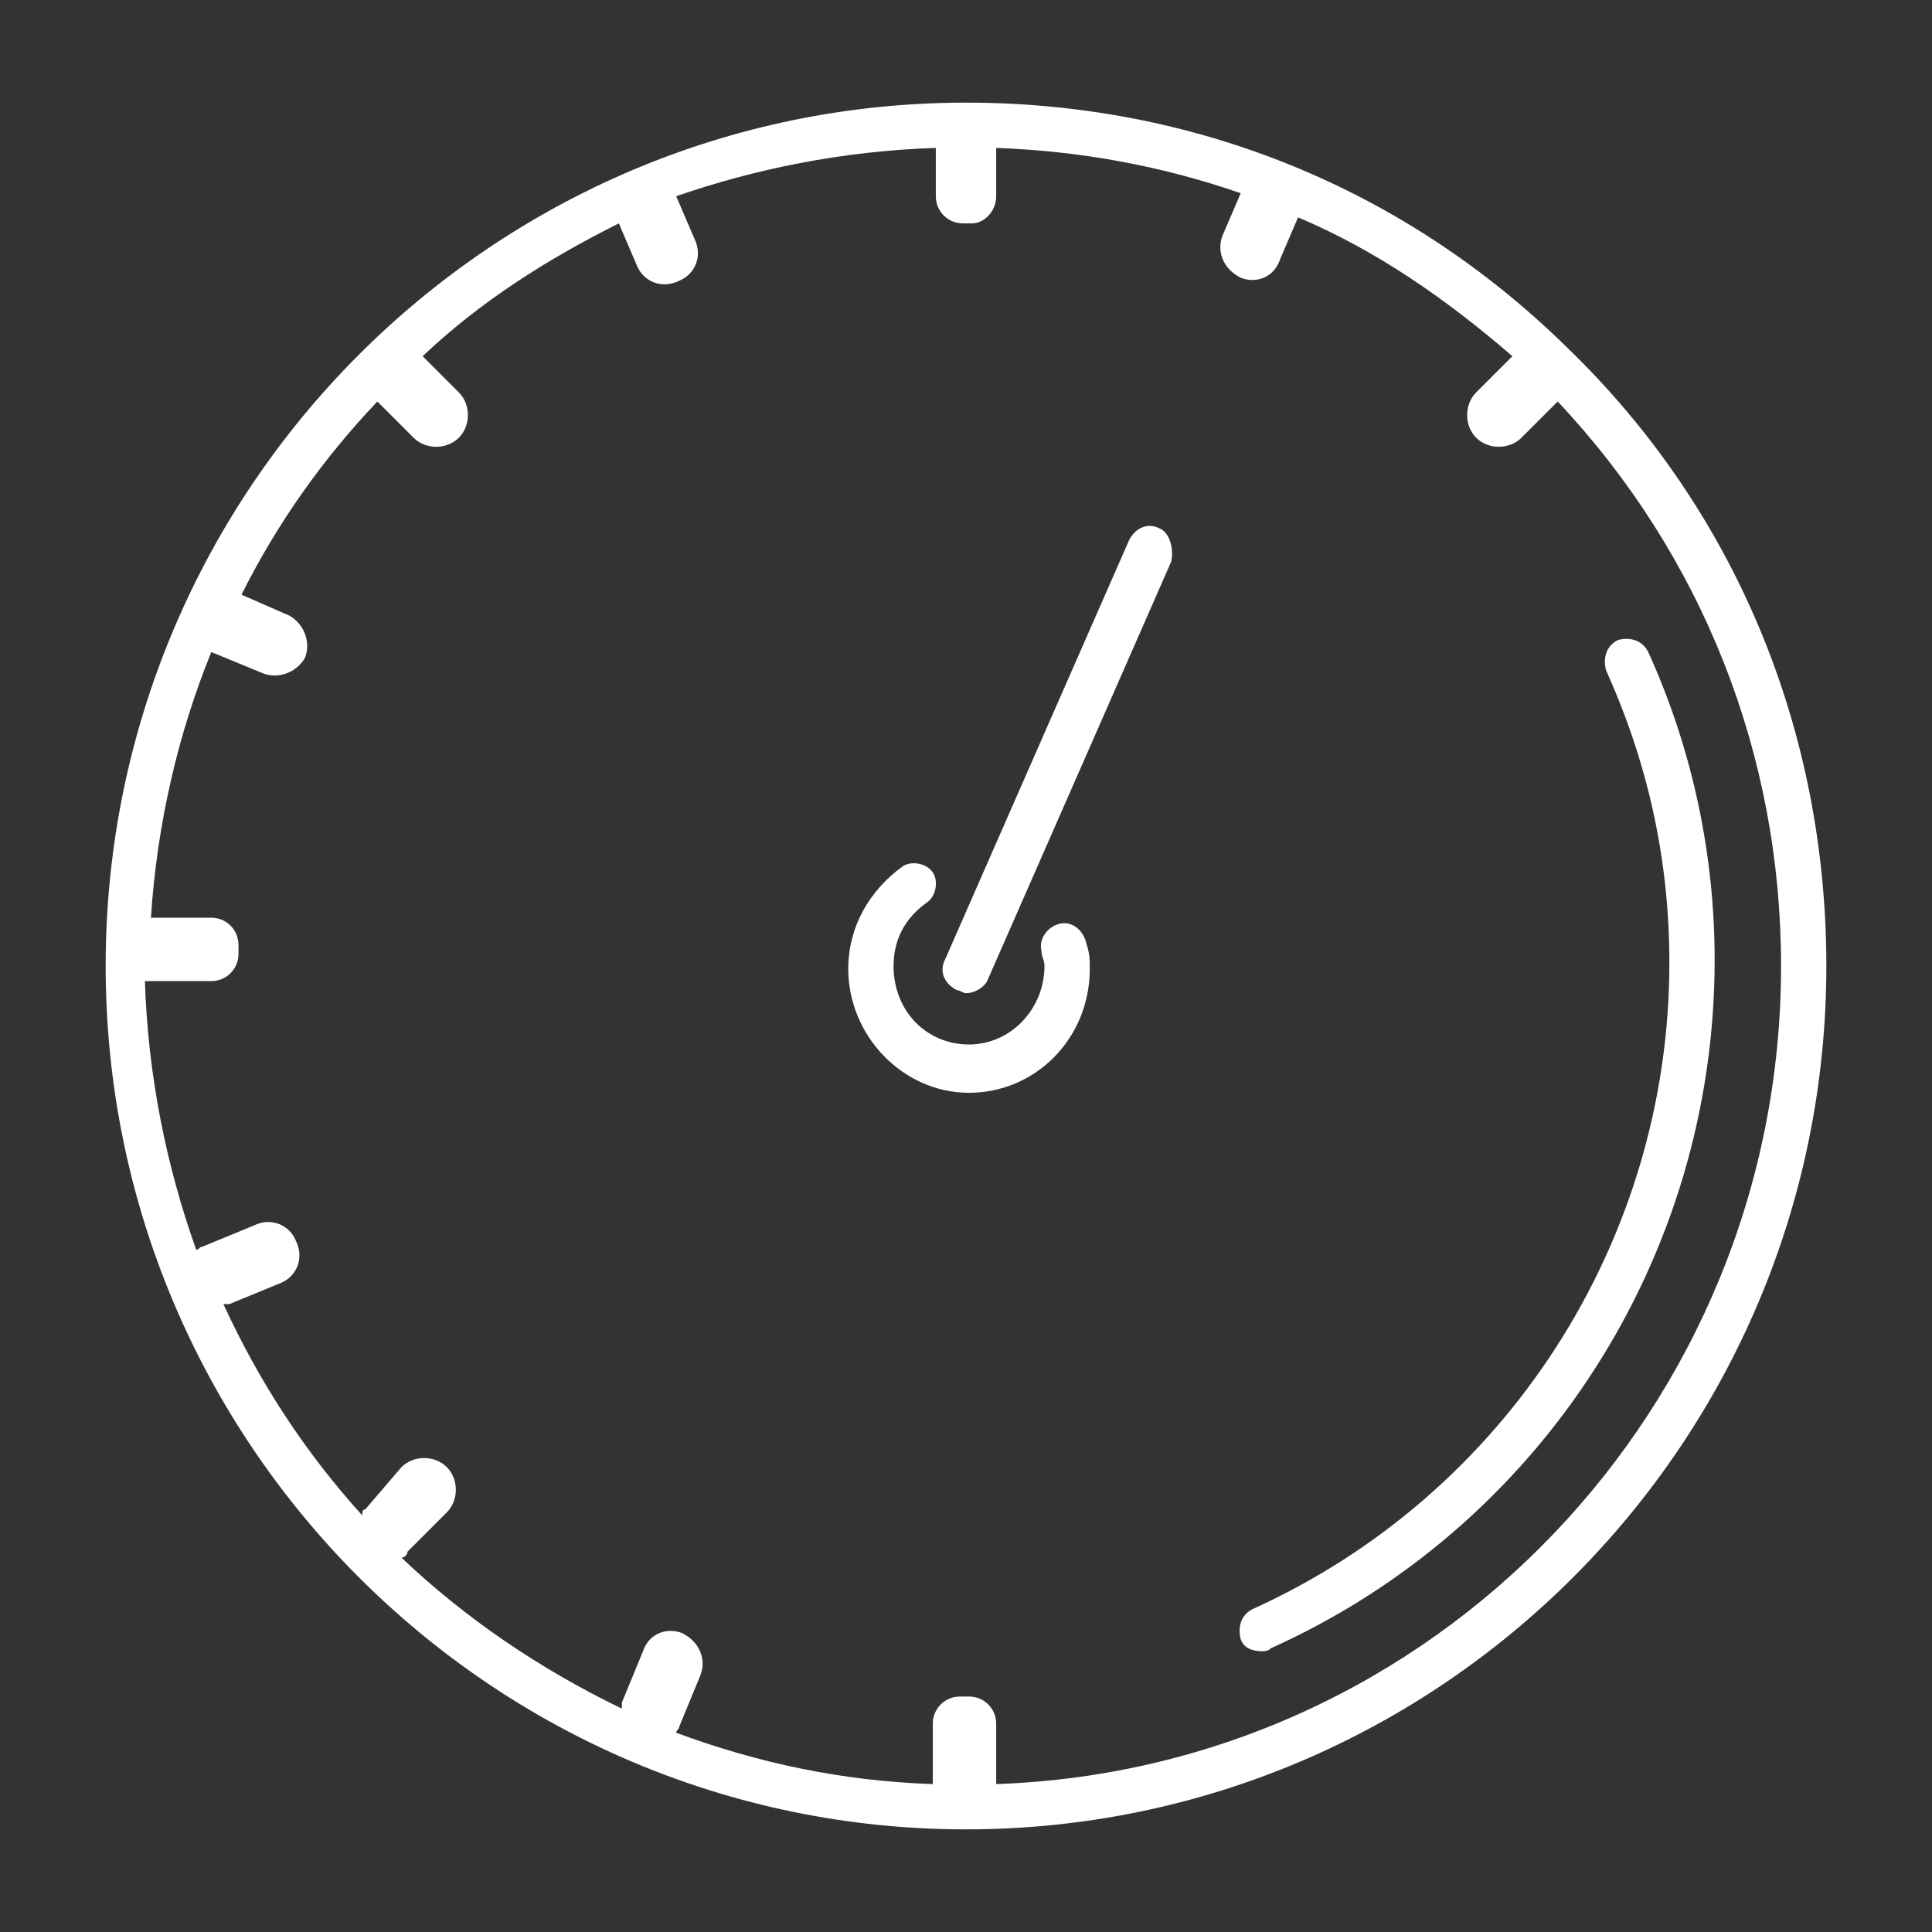 <?xml version="1.0" encoding="utf-8"?>
<!-- Generator: Adobe Illustrator 25.2.3, SVG Export Plug-In . SVG Version: 6.00 Build 0)  -->
<svg version="1.1" id="Layer_1" xmlns="http://www.w3.org/2000/svg" xmlns:xlink="http://www.w3.org/1999/xlink" x="0px" y="0px"
	 viewBox="0 0 64 64" style="enable-background:new 0 0 64 64;" xml:space="preserve">
<rect x="0" y="0" width="64" height="64" fill="#333333" stroke="none"/>
<style type="text/css">
	.st0{fill:#FFFFFF;}
</style>
<g>
	<path class="st0" d="M54.6,21.6c-0.2-0.4-0.6-0.5-1-0.4c-0.4,0.2-0.5,0.6-0.4,1c1.4,3.1,2.1,6.3,2.1,9.7c0,9.2-5.4,17.6-13.8,21.4
		c-0.4,0.2-0.5,0.6-0.4,1c0.1,0.3,0.4,0.4,0.7,0.4c0.1,0,0.2,0,0.3-0.1c8.9-4,14.7-12.9,14.7-22.8C56.8,28.4,56.1,24.9,54.6,21.6z"
		/>
	<path class="st0" d="M51.9,11.5C46.5,6.2,39.5,3.4,32,3.4C16.3,3.4,3.5,16.2,3.5,32c0,15.8,12.8,28.6,28.5,28.6
		c15.7,0,28.5-12.8,28.5-28.6C60.5,24.2,57.5,16.9,51.9,11.5z M33,59.1v-2c0-0.5-0.4-0.9-0.9-0.9h-0.3c-0.5,0-0.9,0.4-0.9,0.9v2
		c-3-0.1-5.8-0.7-8.5-1.7c0-0.1,0.1-0.1,0.1-0.2l0.7-1.7c0.2-0.5,0-1.1-0.6-1.4c-0.5-0.2-1.1,0-1.3,0.6l-0.7,1.7c0,0.1,0,0.1,0,0.2
		c-2.7-1.3-5.2-3-7.3-5c0.1,0,0.2-0.1,0.2-0.2l1.3-1.3c0.4-0.4,0.4-1.1,0-1.5c-0.4-0.4-1.1-0.4-1.5,0L12.1,50C12,50,12,50.1,12,50.2
		c-1.9-2.1-3.4-4.4-4.6-7c0.1,0,0.1,0,0.2,0l1.7-0.7c0.5-0.2,0.8-0.8,0.5-1.4c-0.2-0.5-0.8-0.8-1.4-0.5l-1.7,0.7
		c-0.1,0-0.1,0.1-0.2,0.1c-1-2.8-1.6-5.8-1.7-8.9c0,0,0,0,0.1,0h2.1c0.5,0,0.9-0.4,0.9-0.9v-0.3c0-0.5-0.4-0.9-0.9-0.9H5
		c0,0,0,0,0,0c0.2-3.1,0.9-6.1,2-8.8l1.7,0.7c0.5,0.2,1.1,0,1.4-0.5c0.2-0.5,0-1.1-0.5-1.4l-1.6-0.7c1.2-2.4,2.7-4.5,4.5-6.4
		l1.2,1.2c0.4,0.4,1.1,0.4,1.5,0c0.4-0.4,0.4-1.1,0-1.5l-1.2-1.2c1.9-1.8,4.1-3.2,6.5-4.4l0.6,1.4c0.2,0.5,0.8,0.8,1.4,0.5
		c0.5-0.2,0.8-0.8,0.5-1.4l-0.6-1.4C25,5.6,27.9,5,31,4.9v1.6c0,0.5,0.4,0.9,0.9,0.9h0.3C32.6,7.4,33,7,33,6.5V4.9
		c2.8,0.1,5.5,0.6,8.1,1.5l-0.6,1.4c-0.2,0.5,0,1.1,0.6,1.4c0.5,0.2,1.1,0,1.3-0.6L43,7.2c2.6,1.1,4.9,2.7,7.1,4.6L48.9,13
		c-0.4,0.4-0.4,1.1,0,1.5c0.4,0.4,1.1,0.4,1.5,0l1.2-1.2C56.4,18.4,59,25,59,32C59,46.6,47.5,58.6,33,59.1z"/>
	<path class="st0" d="M38.4,17.5c-0.4-0.2-0.8,0-1,0.4l-6.1,13.9c-0.2,0.4,0,0.8,0.4,1c0.1,0,0.2,0.1,0.3,0.1c0.3,0,0.6-0.2,0.7-0.4
		l6.1-13.9C38.9,18.1,38.7,17.6,38.4,17.5z"/>
	<path class="st0" d="M35.1,30.6c-0.4,0.1-0.7,0.5-0.6,0.9c0,0.2,0.1,0.3,0.1,0.5c0,1.4-1.1,2.6-2.5,2.6c-1.4,0-2.5-1.1-2.5-2.6
		c0-0.9,0.4-1.6,1.1-2.1c0.3-0.2,0.4-0.7,0.2-1c-0.2-0.3-0.7-0.4-1-0.2c-1.1,0.8-1.8,2-1.8,3.4c0,2.2,1.8,4.1,4,4.1
		c2.2,0,4-1.8,4-4.1c0-0.3,0-0.5-0.1-0.8C35.9,30.8,35.5,30.5,35.1,30.6z"/>
</g>
</svg>

